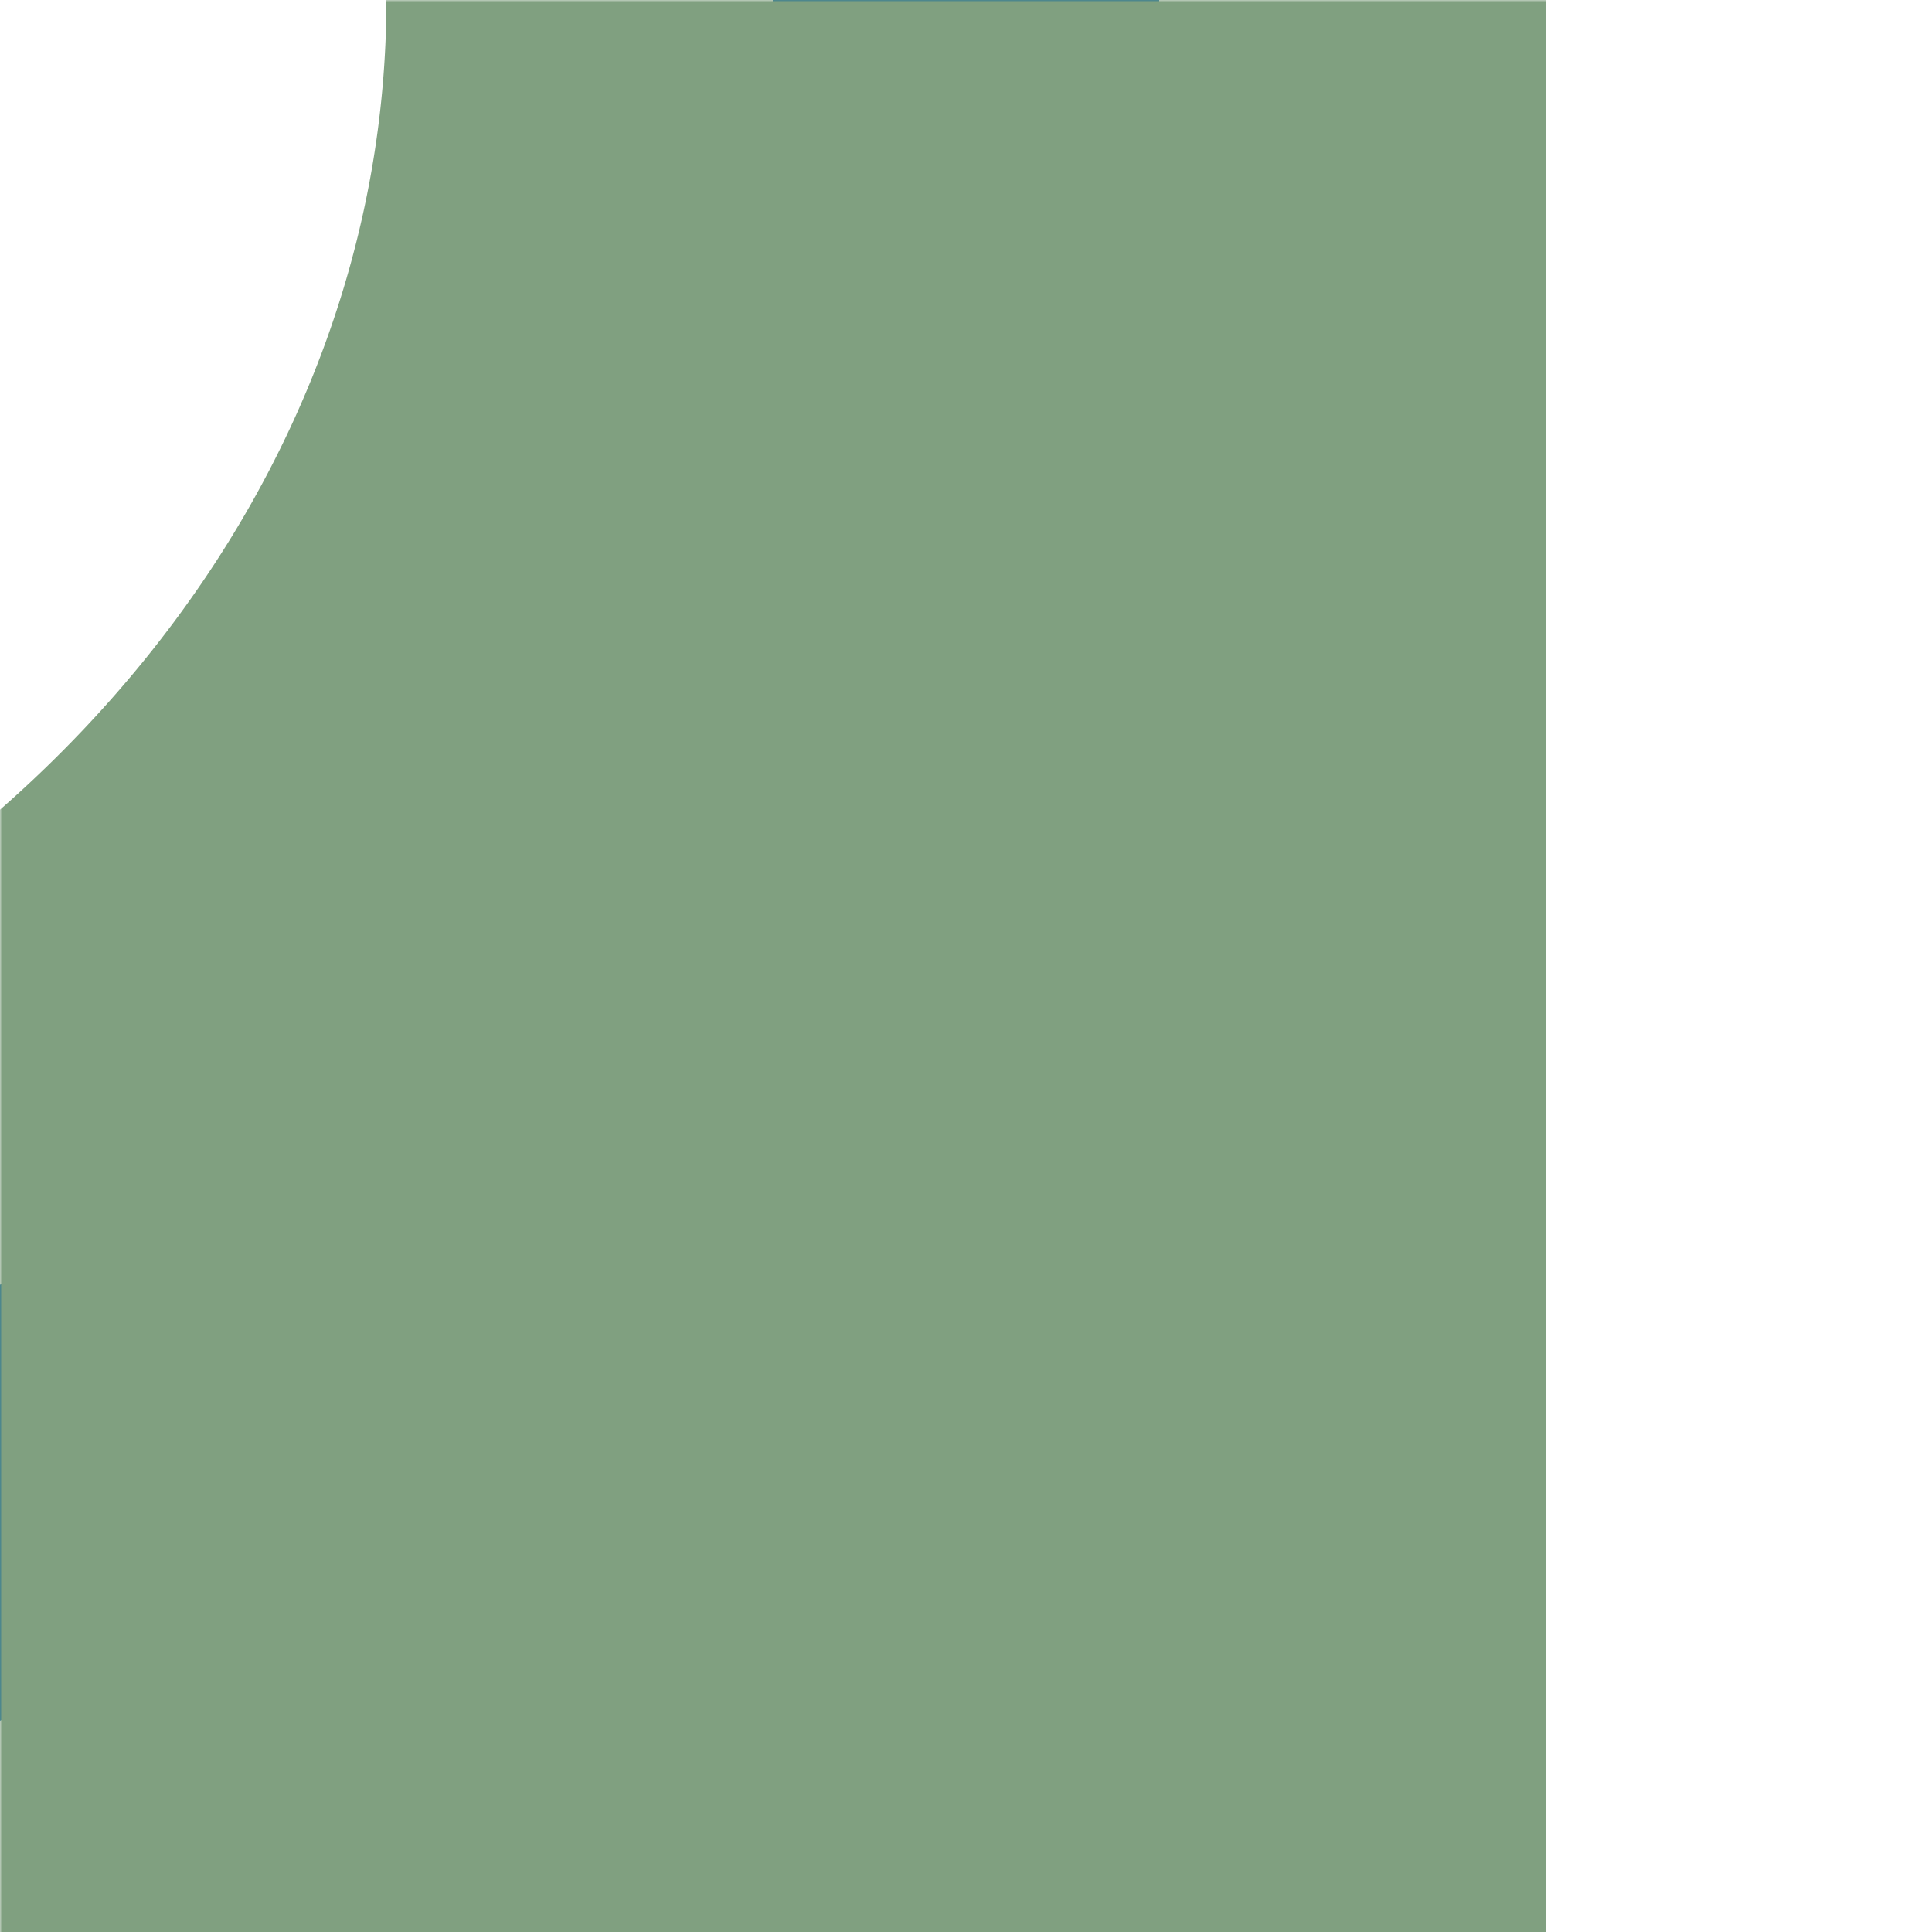 <?xml version="1.0" encoding="UTF-8"?>
<svg xmlns="http://www.w3.org/2000/svg" xmlns:xlink="http://www.w3.org/1999/xlink" width="500" height="500">
 <title>h3ABZg3 denim</title>
 <defs>
  <mask id="1">
   <circle r="999" fill="#FFF"/>
   <g stroke-width="200" stroke="#000">
    <path id="2" d="m 500,0 0,0 M -750,0 A 500,450 0 0 0 250,0 V 500" fill="none"/>
   </g>
  </mask>
 </defs>
 <use xlink:href="#2" stroke="#00619F" stroke-width="100"/>
 <use xlink:href="#2" mask="url(#1)" stroke="#80A080" stroke-width="300"/>
</svg>